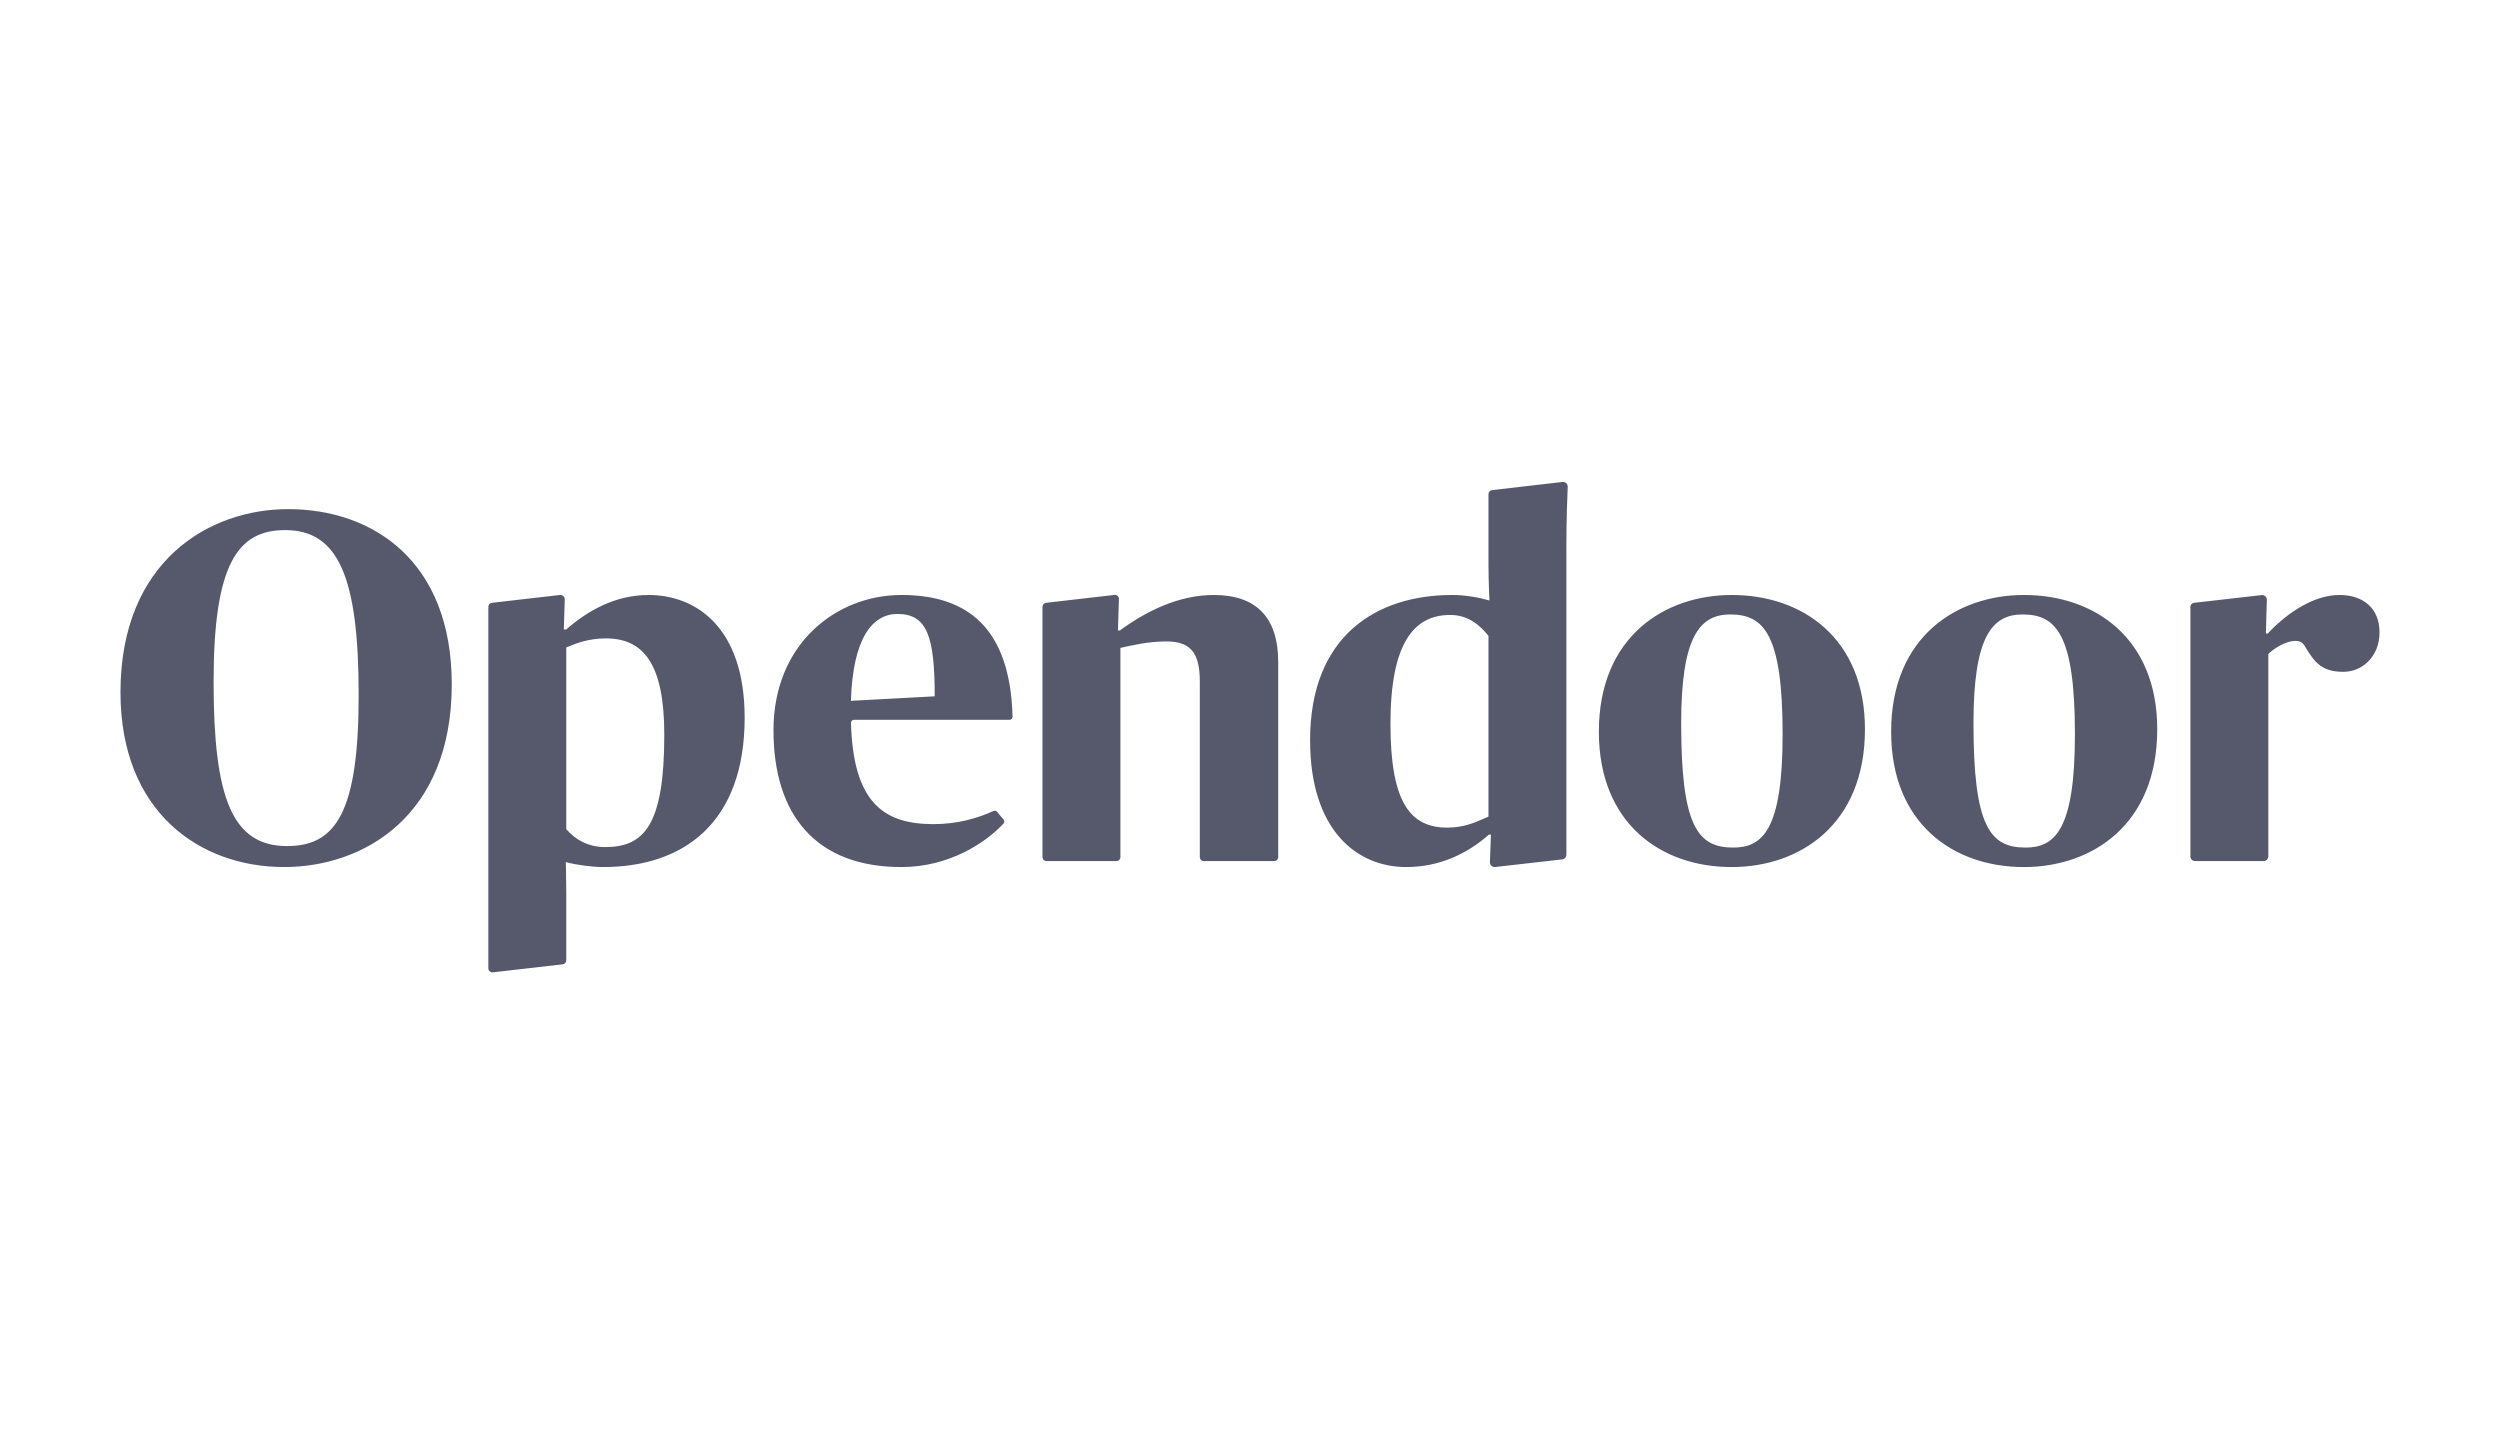 <svg width="166" height="96" viewBox="0 0 166 96" fill="none" xmlns="http://www.w3.org/2000/svg">
<path fill-rule="evenodd" clip-rule="evenodd" d="M98.498 54.368C98.624 54.312 98.736 54.262 98.835 54.224V42.225C98.281 41.529 97.501 40.833 96.296 40.833C93.953 40.833 92.326 42.59 92.326 48.059C92.326 53.263 93.628 54.954 96.101 54.954C97.181 54.954 97.963 54.606 98.498 54.368ZM104.096 32.325C104.066 32.971 104.008 34.546 104.008 36.259V56.752C104.008 56.908 103.896 57.04 103.745 57.062L99.28 57.569C99.091 57.597 98.924 57.442 98.931 57.248L98.997 55.418H98.867C97.468 56.644 95.645 57.572 93.368 57.572C90.146 57.572 86.99 55.186 86.99 49.153C86.99 42.259 91.35 39.507 96.427 39.507C97.305 39.507 98.216 39.673 98.9 39.872C98.9 39.872 98.835 38.645 98.835 37.452V32.812C98.835 32.672 98.939 32.556 99.076 32.543L103.762 32.001C103.947 31.985 104.105 32.136 104.096 32.325ZM18.934 35.198C22.513 35.198 23.815 38.413 23.815 46.17C23.815 53.959 22.285 56.18 19.064 56.18C15.419 56.18 14.183 52.998 14.183 45.275C14.183 37.452 15.777 35.198 18.934 35.198ZM19.129 33.806C13.89 33.806 8 37.253 8 45.971C8 53.926 13.272 57.572 18.868 57.572C24.108 57.572 29.997 54.224 29.997 45.441C29.997 37.22 24.726 33.806 19.129 33.806ZM62.065 46.236L56.5 46.534C56.63 42.358 57.932 40.767 59.592 40.767C61.544 40.767 62.065 42.225 62.065 46.236ZM59.852 39.507C55.556 39.507 51.359 42.722 51.359 48.49C51.359 54.125 54.19 57.572 59.852 57.572C63.028 57.572 65.445 55.962 66.632 54.687C66.701 54.613 66.702 54.497 66.636 54.419L66.204 53.901C66.146 53.832 66.053 53.811 65.973 53.847C64.884 54.34 63.582 54.722 61.967 54.722C58.659 54.722 56.65 53.269 56.505 48.004C56.502 47.89 56.593 47.794 56.705 47.794H67.034C67.146 47.794 67.237 47.698 67.234 47.584C67.075 41.741 64.29 39.507 59.852 39.507ZM118.366 48.755C118.366 42.06 117.097 40.8 114.884 40.8C112.834 40.8 111.63 42.325 111.63 48.026C111.63 54.821 112.704 56.279 115.079 56.279C117.032 56.279 118.366 55.119 118.366 48.755ZM106.164 48.59C106.164 42.225 110.589 39.507 114.982 39.507C119.701 39.507 123.833 42.391 123.833 48.424C123.833 54.788 119.473 57.573 114.982 57.573C110.264 57.573 106.164 54.655 106.164 48.59ZM134.293 40.8C136.506 40.8 137.775 42.06 137.775 48.755C137.775 55.119 136.441 56.279 134.488 56.279C132.113 56.279 131.039 54.821 131.039 48.026C131.039 42.325 132.243 40.8 134.293 40.8ZM134.39 39.507C129.997 39.507 125.572 42.225 125.572 48.59C125.572 54.655 129.672 57.573 134.39 57.573C138.881 57.573 143.241 54.788 143.241 48.424C143.241 42.391 139.109 39.507 134.39 39.507ZM80.61 39.507C78.235 39.507 76.087 40.601 74.363 41.861H74.232L74.296 39.771C74.301 39.611 74.166 39.483 74.01 39.501L69.456 40.027C69.322 40.042 69.221 40.157 69.221 40.295V56.912C69.221 57.057 69.337 57.174 69.479 57.174H74.137C74.279 57.174 74.395 57.057 74.395 56.912V43.021C75.111 42.855 76.282 42.59 77.421 42.59C78.951 42.59 79.667 43.22 79.667 45.242V56.912C79.667 57.057 79.782 57.174 79.925 57.174H84.615C84.758 57.174 84.873 57.057 84.873 56.912V43.949C84.873 40.966 83.376 39.507 80.61 39.507ZM155.336 39.507C153.448 39.507 151.593 40.966 150.585 42.06H150.455L150.518 39.832C150.523 39.643 150.363 39.492 150.177 39.513L145.678 40.027C145.544 40.042 145.443 40.158 145.443 40.295V56.862C145.443 57.035 145.58 57.174 145.749 57.174H150.311C150.48 57.174 150.617 57.035 150.617 56.862V43.419C151.073 42.988 151.821 42.557 152.407 42.557C152.7 42.557 152.895 42.623 153.09 42.988C153.709 44.015 154.198 44.609 155.596 44.609C156.865 44.609 158 43.584 158 41.993C158 40.369 156.897 39.507 155.336 39.507ZM37.6 55.053C38.186 55.749 39.065 56.246 40.171 56.246C42.742 56.246 44.109 54.854 44.109 48.788C44.109 44.048 42.709 42.391 40.236 42.391C39.092 42.391 38.325 42.698 37.803 42.908C37.731 42.937 37.663 42.964 37.6 42.988V55.053ZM37.6 41.795C38.967 40.601 40.789 39.508 43.067 39.508C46.159 39.508 49.445 41.596 49.445 47.661C49.445 54.556 45.475 57.572 40.041 57.572C39.358 57.572 38.284 57.44 37.568 57.241C37.568 57.241 37.6 58.103 37.6 59.263V62.287V63.762C37.6 63.899 37.499 64.015 37.365 64.03L32.721 64.564C32.564 64.582 32.426 64.457 32.426 64.296V62.287V40.295C32.426 40.158 32.527 40.042 32.661 40.027L37.177 39.507C37.353 39.487 37.506 39.631 37.5 39.811L37.438 41.795H37.6Z" fill="#55596B"/>
</svg>
